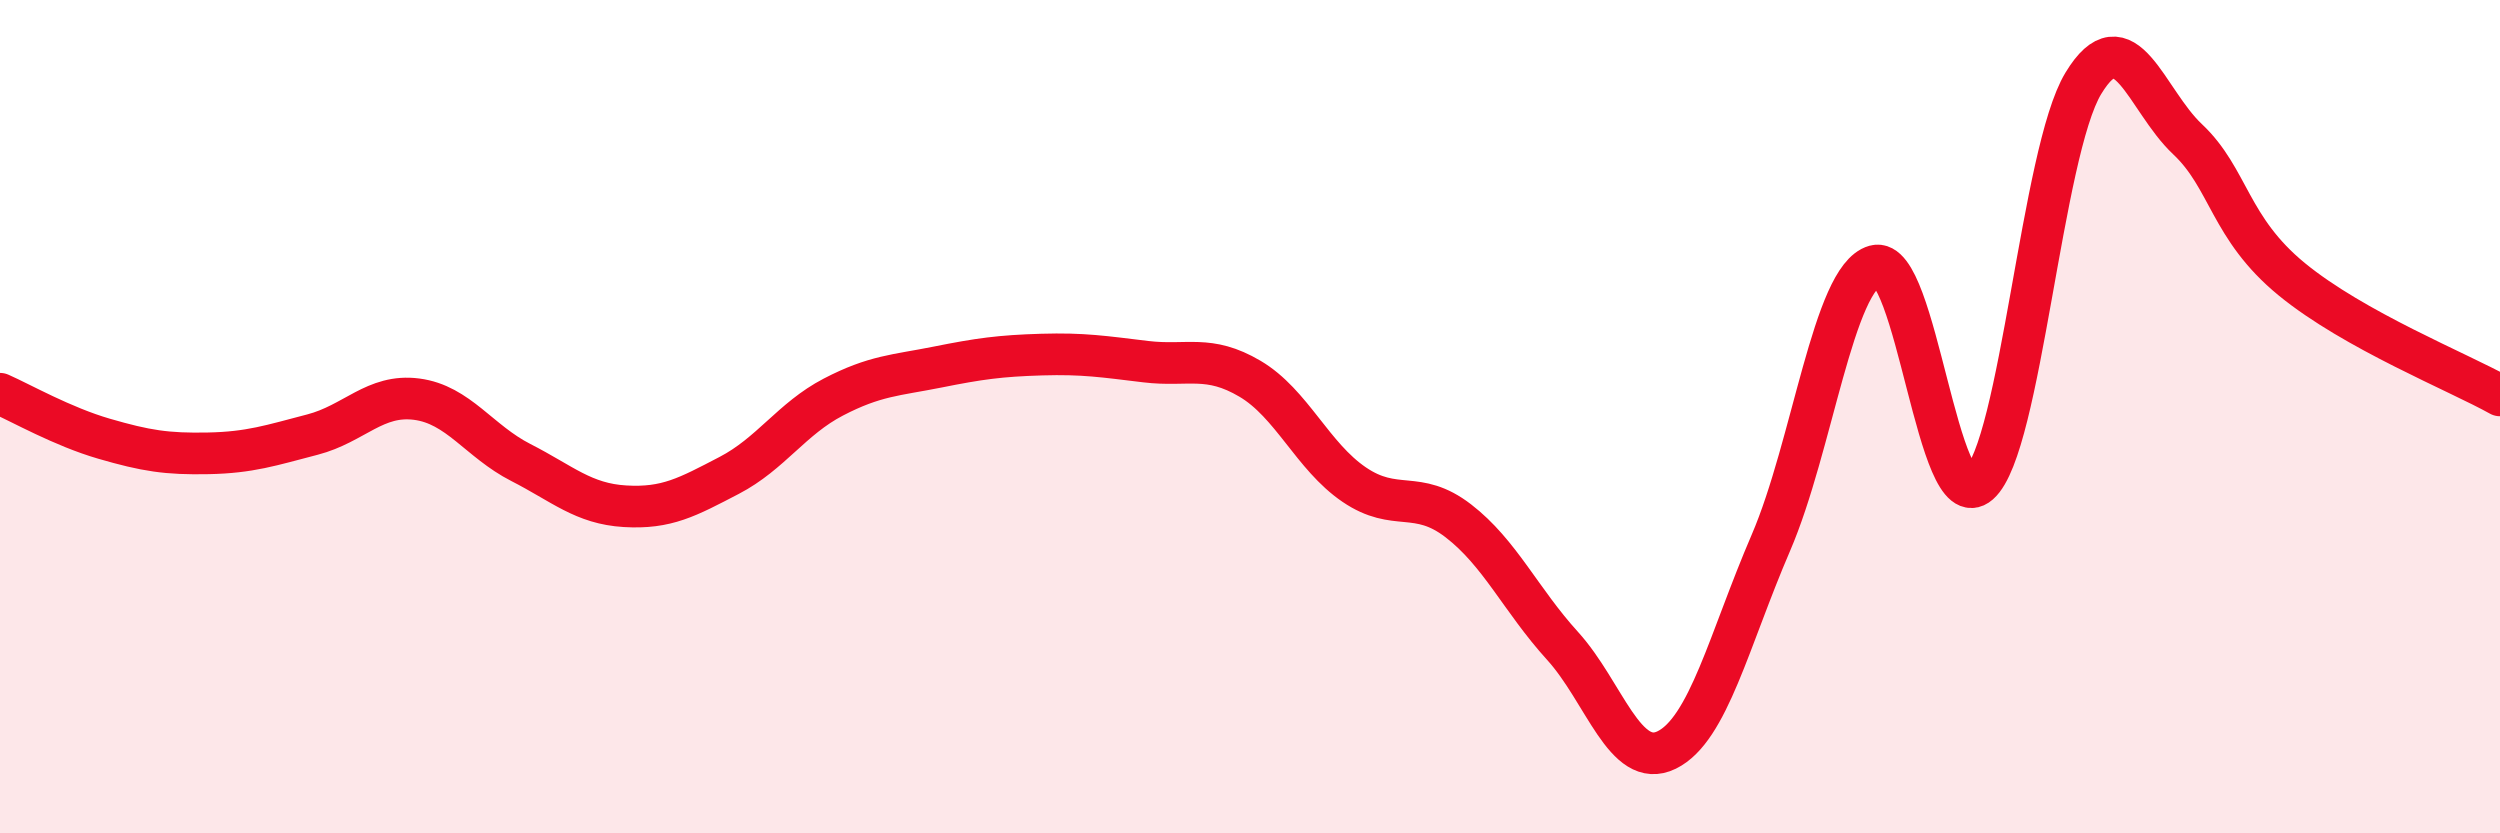 
    <svg width="60" height="20" viewBox="0 0 60 20" xmlns="http://www.w3.org/2000/svg">
      <path
        d="M 0,9.45 C 0.5,9.67 1.5,10.24 2.5,10.53 C 3.5,10.82 4,10.9 5,10.88 C 6,10.86 6.5,10.69 7.5,10.43 C 8.5,10.17 9,9.45 10,9.58 C 11,9.71 11.5,10.59 12.5,11.1 C 13.5,11.61 14,12.09 15,12.15 C 16,12.21 16.5,11.93 17.5,11.41 C 18.5,10.89 19,10.05 20,9.53 C 21,9.01 21.5,9.01 22.5,8.81 C 23.5,8.61 24,8.54 25,8.51 C 26,8.48 26.5,8.56 27.5,8.68 C 28.5,8.8 29,8.5 30,9.09 C 31,9.68 31.5,10.95 32.5,11.63 C 33.5,12.31 34,11.73 35,12.5 C 36,13.27 36.5,14.4 37.5,15.5 C 38.5,16.6 39,18.49 40,18 C 41,17.51 41.5,15.35 42.5,13.03 C 43.5,10.71 44,6.66 45,6.38 C 46,6.1 46.5,12.49 47.5,11.61 C 48.5,10.73 49,3.65 50,2 C 51,0.35 51.5,2.4 52.5,3.34 C 53.5,4.28 53.5,5.47 55,6.7 C 56.5,7.93 59,8.93 60,9.49L60 20L0 20Z"
        fill="#EB0A25"
        opacity="0.1"
        stroke-linecap="round"
        stroke-linejoin="round"
      />
      <path
        d="M 0,9.45 C 0.5,9.67 1.5,10.24 2.5,10.53 C 3.5,10.82 4,10.9 5,10.88 C 6,10.86 6.5,10.69 7.5,10.43 C 8.5,10.17 9,9.45 10,9.58 C 11,9.71 11.5,10.59 12.5,11.1 C 13.5,11.61 14,12.09 15,12.15 C 16,12.21 16.5,11.93 17.5,11.41 C 18.5,10.89 19,10.05 20,9.53 C 21,9.01 21.5,9.01 22.5,8.81 C 23.5,8.61 24,8.54 25,8.51 C 26,8.48 26.5,8.56 27.5,8.68 C 28.5,8.8 29,8.5 30,9.09 C 31,9.68 31.5,10.95 32.5,11.63 C 33.5,12.31 34,11.73 35,12.5 C 36,13.27 36.5,14.4 37.5,15.5 C 38.5,16.6 39,18.49 40,18 C 41,17.51 41.5,15.35 42.5,13.03 C 43.5,10.71 44,6.66 45,6.38 C 46,6.1 46.5,12.49 47.5,11.61 C 48.5,10.73 49,3.65 50,2 C 51,0.35 51.5,2.4 52.5,3.34 C 53.5,4.28 53.5,5.47 55,6.7 C 56.5,7.93 59,8.93 60,9.49"
        stroke="#EB0A25"
        stroke-width="1"
        fill="none"
        stroke-linecap="round"
        stroke-linejoin="round"
      />
    </svg>
  